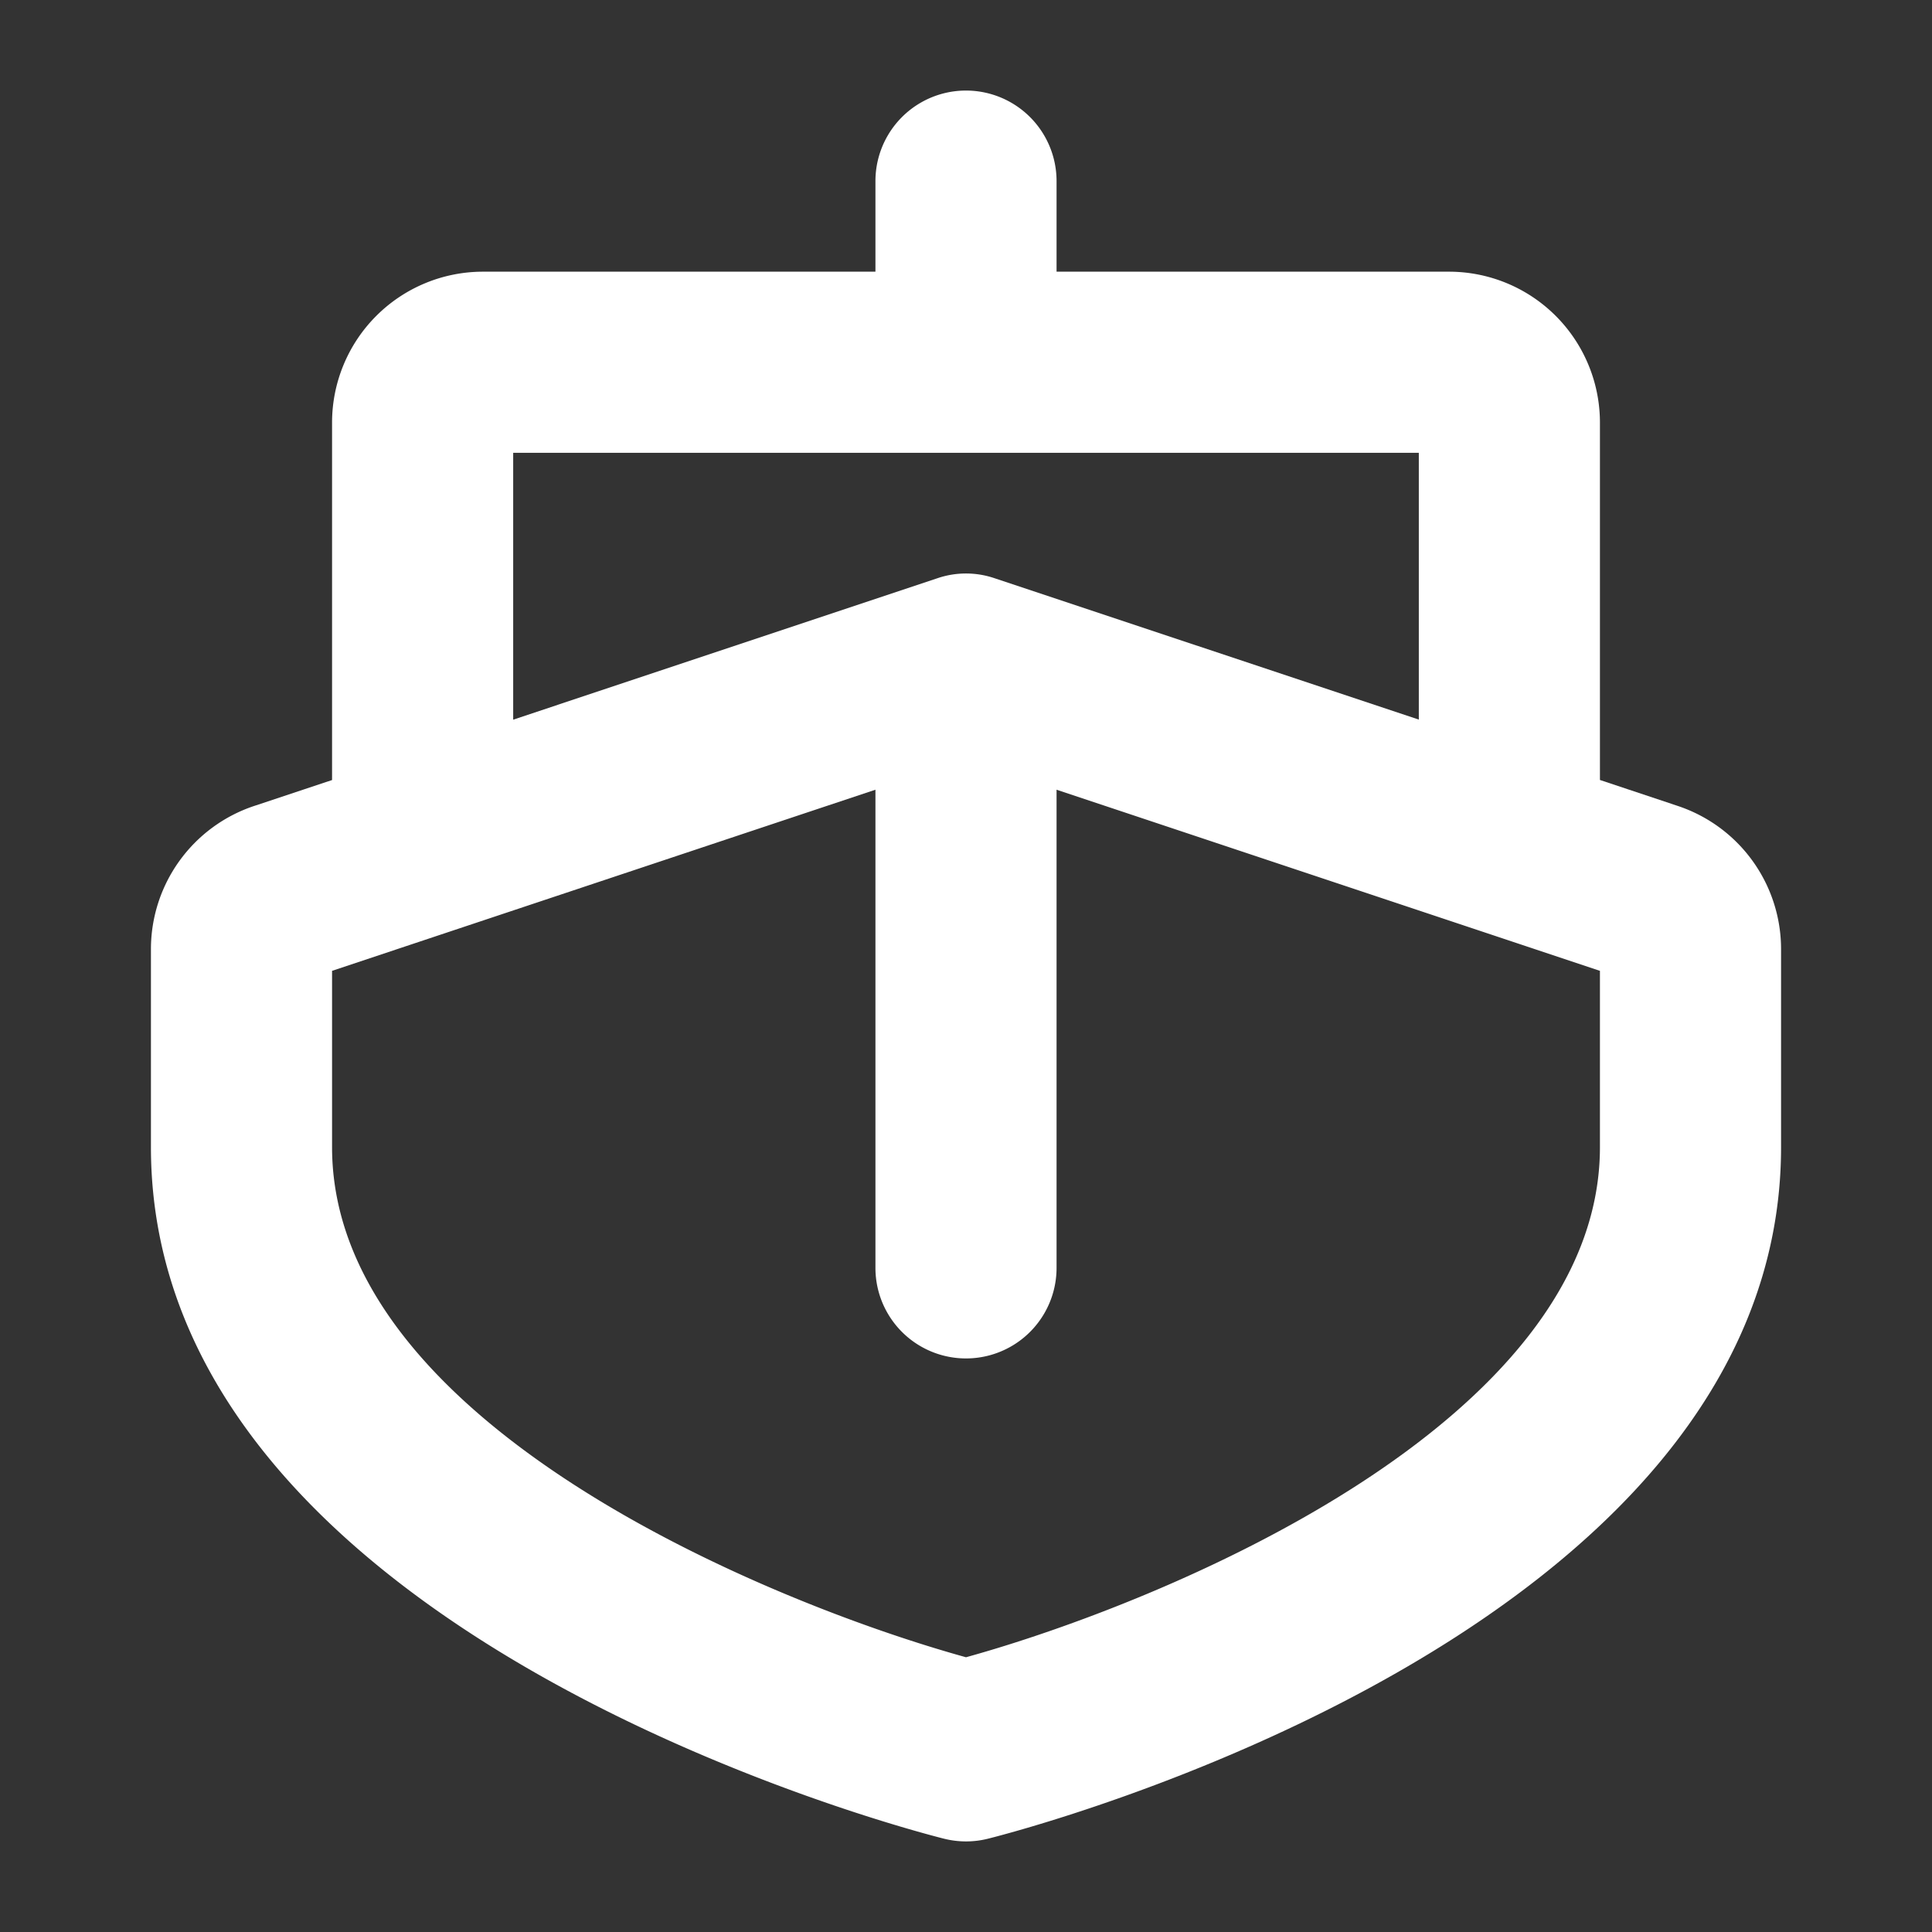 <svg xmlns="http://www.w3.org/2000/svg" width="24" height="24" fill="none" viewBox="0 0 24 24"><rect x="0" y="0" width="24" height="24" fill="#333333" stroke="none"/><path fill="#fff" d="m20.843 10.012-.968-.323V5.25A1.875 1.875 0 0 0 18 3.375h-4.875V2.25a1.125 1.125 0 1 0-2.25 0v1.125H6A1.875 1.875 0 0 0 4.125 5.25v4.44l-.968.322a1.875 1.875 0 0 0-1.282 1.78v2.458c0 6.06 9.45 8.49 9.852 8.591.18.045.367.045.546 0 .402-.1 9.852-2.532 9.852-8.591v-2.46a1.875 1.875 0 0 0-1.282-1.778M6.375 5.625h11.25v3.314l-5.27-1.756a1.1 1.1 0 0 0-.71 0L6.375 8.94zm13.5 8.625c0 3.44-5.445 5.665-7.875 6.337-2.432-.673-7.875-2.897-7.875-6.337v-2.19l6.75-2.25v5.94a1.125 1.125 0 1 0 2.25 0V9.81l6.75 2.25z"/></svg>
